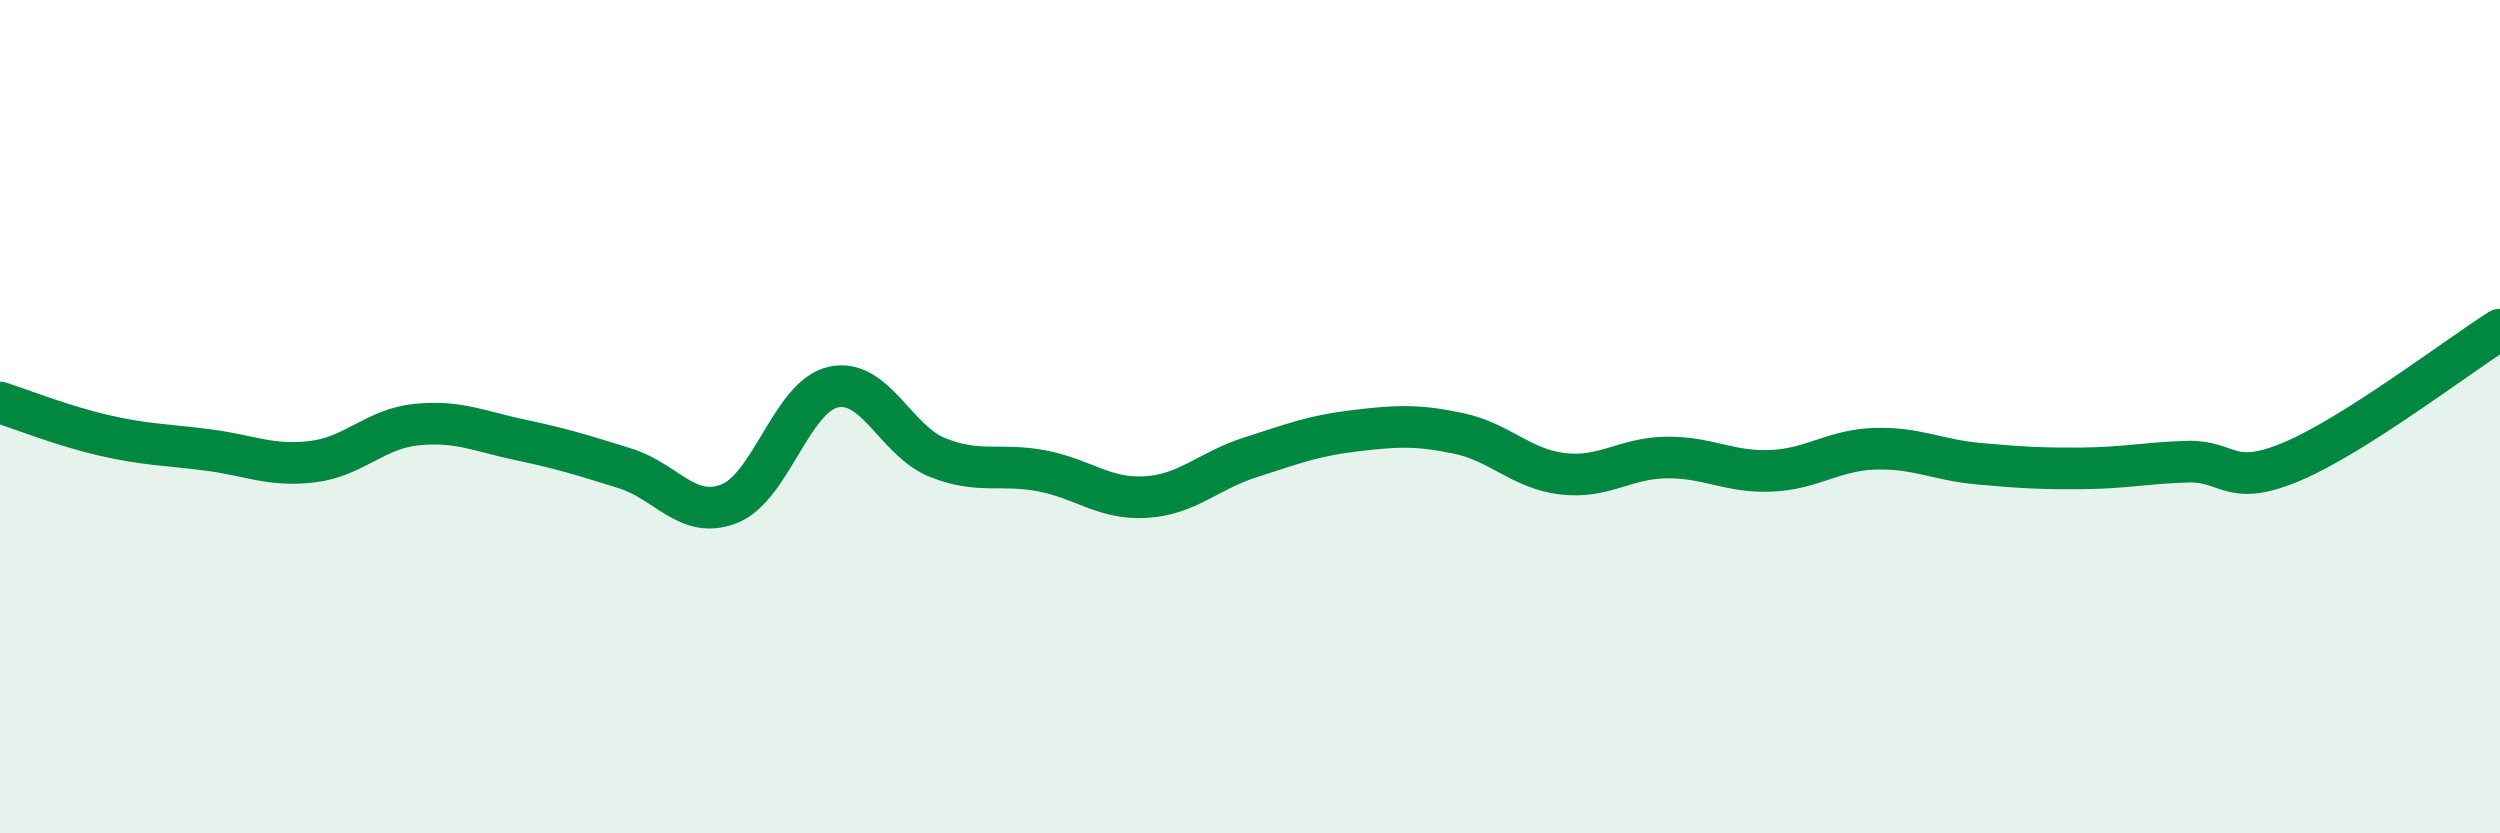 
    <svg width="60" height="20" viewBox="0 0 60 20" xmlns="http://www.w3.org/2000/svg">
      <path
        d="M 0,9.66 C 0.5,9.82 1.5,10.22 2.5,10.45 C 3.5,10.68 4,10.67 5,10.8 C 6,10.93 6.5,11.2 7.5,11.08 C 8.5,10.96 9,10.29 10,10.19 C 11,10.09 11.5,10.35 12.5,10.56 C 13.5,10.77 14,10.93 15,11.24 C 16,11.55 16.5,12.48 17.5,12.09 C 18.5,11.7 19,9.51 20,9.29 C 21,9.07 21.5,10.58 22.5,10.98 C 23.5,11.38 24,11.11 25,11.3 C 26,11.49 26.5,11.99 27.5,11.93 C 28.5,11.87 29,11.3 30,10.98 C 31,10.66 31.5,10.46 32.5,10.34 C 33.5,10.22 34,10.19 35,10.4 C 36,10.61 36.5,11.25 37.5,11.37 C 38.5,11.49 39,10.99 40,10.98 C 41,10.97 41.5,11.34 42.5,11.3 C 43.5,11.26 44,10.8 45,10.77 C 46,10.74 46.5,11.04 47.5,11.13 C 48.5,11.22 49,11.25 50,11.24 C 51,11.23 51.5,11.11 52.5,11.08 C 53.5,11.05 53.5,11.71 55,11.08 C 56.5,10.45 59,8.54 60,7.91L60 20L0 20Z"
        fill="#008740"
        opacity="0.1"
        stroke-linecap="round"
        stroke-linejoin="round"
      />
      <path
        d="M 0,9.66 C 0.5,9.82 1.5,10.22 2.5,10.45 C 3.5,10.68 4,10.67 5,10.8 C 6,10.93 6.5,11.2 7.5,11.08 C 8.5,10.96 9,10.29 10,10.19 C 11,10.09 11.5,10.35 12.5,10.56 C 13.5,10.77 14,10.93 15,11.24 C 16,11.55 16.5,12.48 17.5,12.09 C 18.5,11.7 19,9.51 20,9.29 C 21,9.07 21.5,10.58 22.5,10.98 C 23.5,11.38 24,11.11 25,11.3 C 26,11.49 26.5,11.99 27.5,11.93 C 28.5,11.87 29,11.3 30,10.98 C 31,10.66 31.5,10.46 32.5,10.34 C 33.5,10.22 34,10.19 35,10.4 C 36,10.61 36.5,11.25 37.5,11.37 C 38.5,11.49 39,10.99 40,10.98 C 41,10.97 41.5,11.34 42.5,11.3 C 43.5,11.26 44,10.8 45,10.77 C 46,10.74 46.5,11.04 47.5,11.13 C 48.5,11.22 49,11.25 50,11.24 C 51,11.23 51.5,11.11 52.5,11.08 C 53.5,11.05 53.5,11.71 55,11.08 C 56.5,10.45 59,8.54 60,7.91"
        stroke="#008740"
        stroke-width="1"
        fill="none"
        stroke-linecap="round"
        stroke-linejoin="round"
      />
    </svg>
  